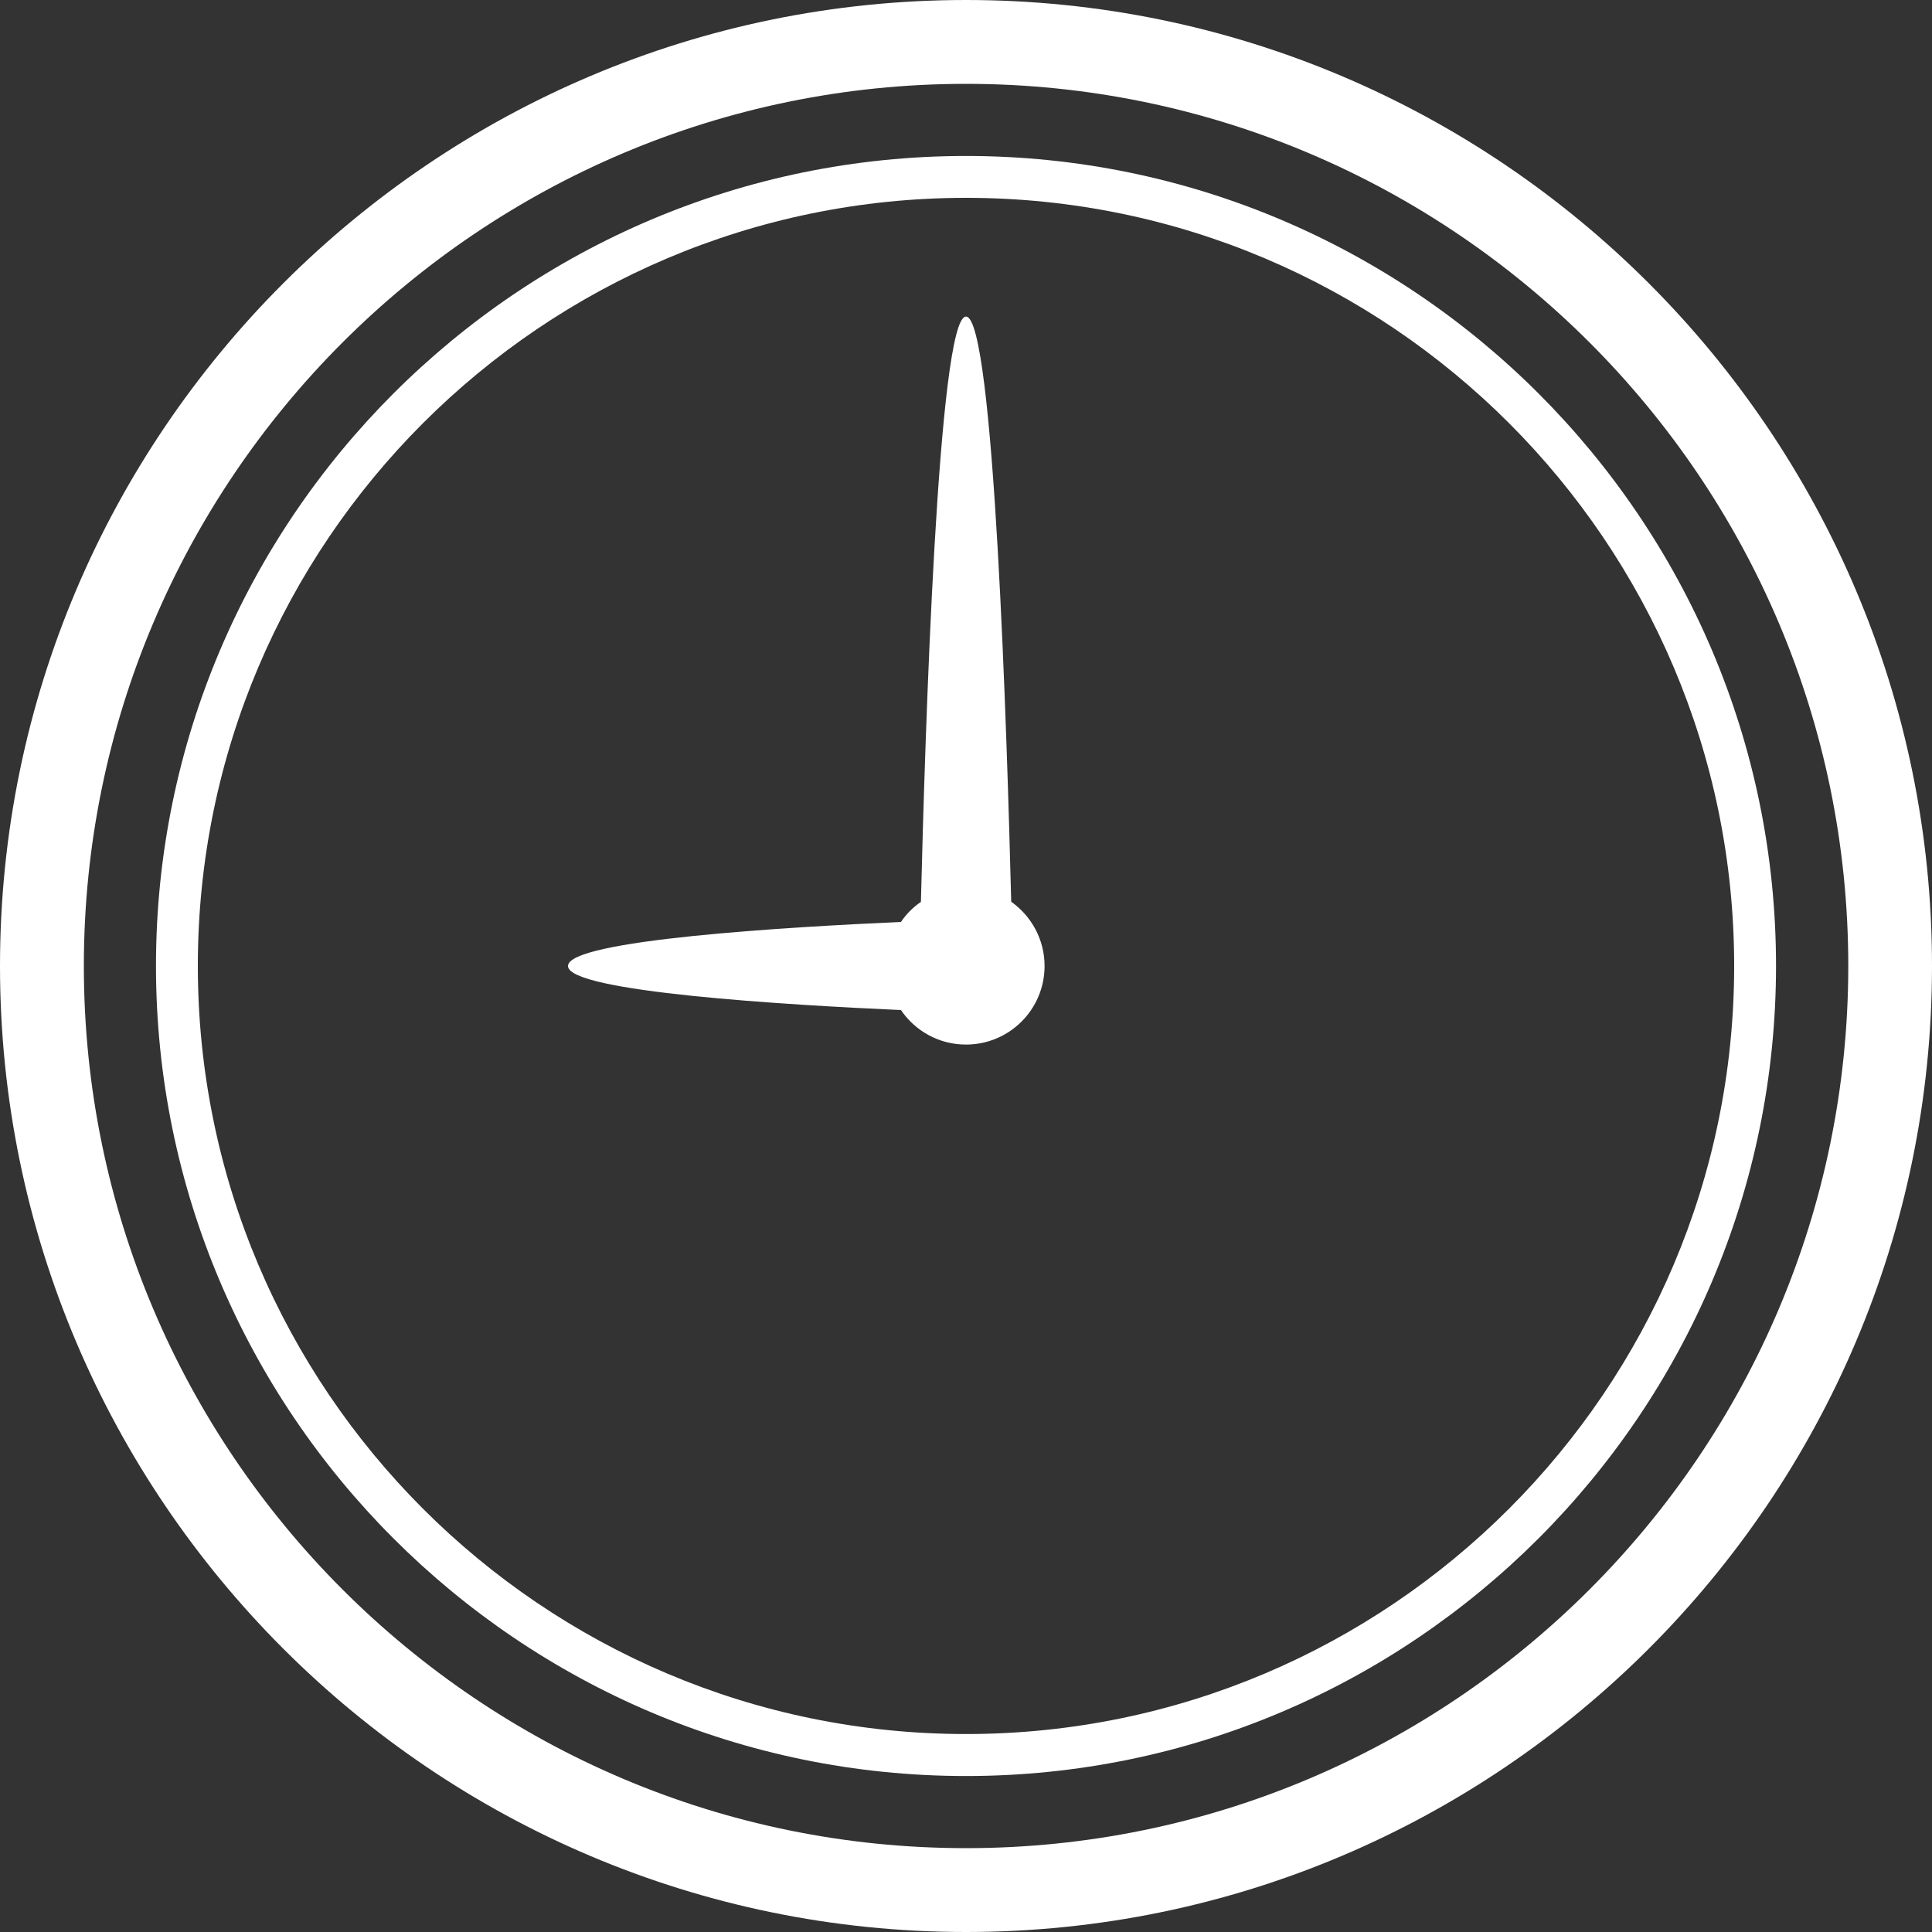<?xml version="1.0" encoding="UTF-8"?> <svg xmlns="http://www.w3.org/2000/svg" width="15" height="15" viewBox="0 0 15 15" fill="none"><rect x="0" y="0" width="15" height="15" fill="#333333" stroke="none"/><path d="M7.5 1.211C4.032 1.211 1.211 4.032 1.211 7.499C1.211 10.967 4.032 13.789 7.5 13.789C10.968 13.789 13.789 10.967 13.789 7.499C13.789 4.032 10.968 1.211 7.5 1.211ZM7.5 13.463C4.211 13.463 1.536 10.788 1.536 7.499C1.536 4.211 4.212 1.536 7.5 1.536C10.789 1.536 13.464 4.211 13.464 7.499C13.464 10.788 10.789 13.463 7.5 13.463Z" fill="white"></path><path d="M7.5 0C3.365 0 0 3.365 0 7.5C0 11.635 3.365 15 7.5 15C11.636 15 15 11.635 15 7.5C15 3.364 11.636 0 7.5 0ZM7.5 14.349C3.723 14.349 0.651 11.276 0.651 7.5C0.651 3.723 3.723 0.651 7.5 0.651C11.277 0.651 14.35 3.723 14.35 7.5C14.349 11.277 11.277 14.349 7.5 14.349Z" fill="white"></path><path d="M7.851 7.001C7.819 5.73 7.719 2.458 7.5 2.458C7.282 2.458 7.181 5.73 7.15 7.002C7.089 7.044 7.036 7.097 6.995 7.158C6.119 7.197 4.41 7.298 4.41 7.5C4.41 7.701 6.119 7.803 6.995 7.842C7.105 8.004 7.29 8.11 7.5 8.11C7.837 8.11 8.11 7.837 8.11 7.5C8.11 7.293 8.007 7.112 7.851 7.001Z" fill="white"></path></svg> 